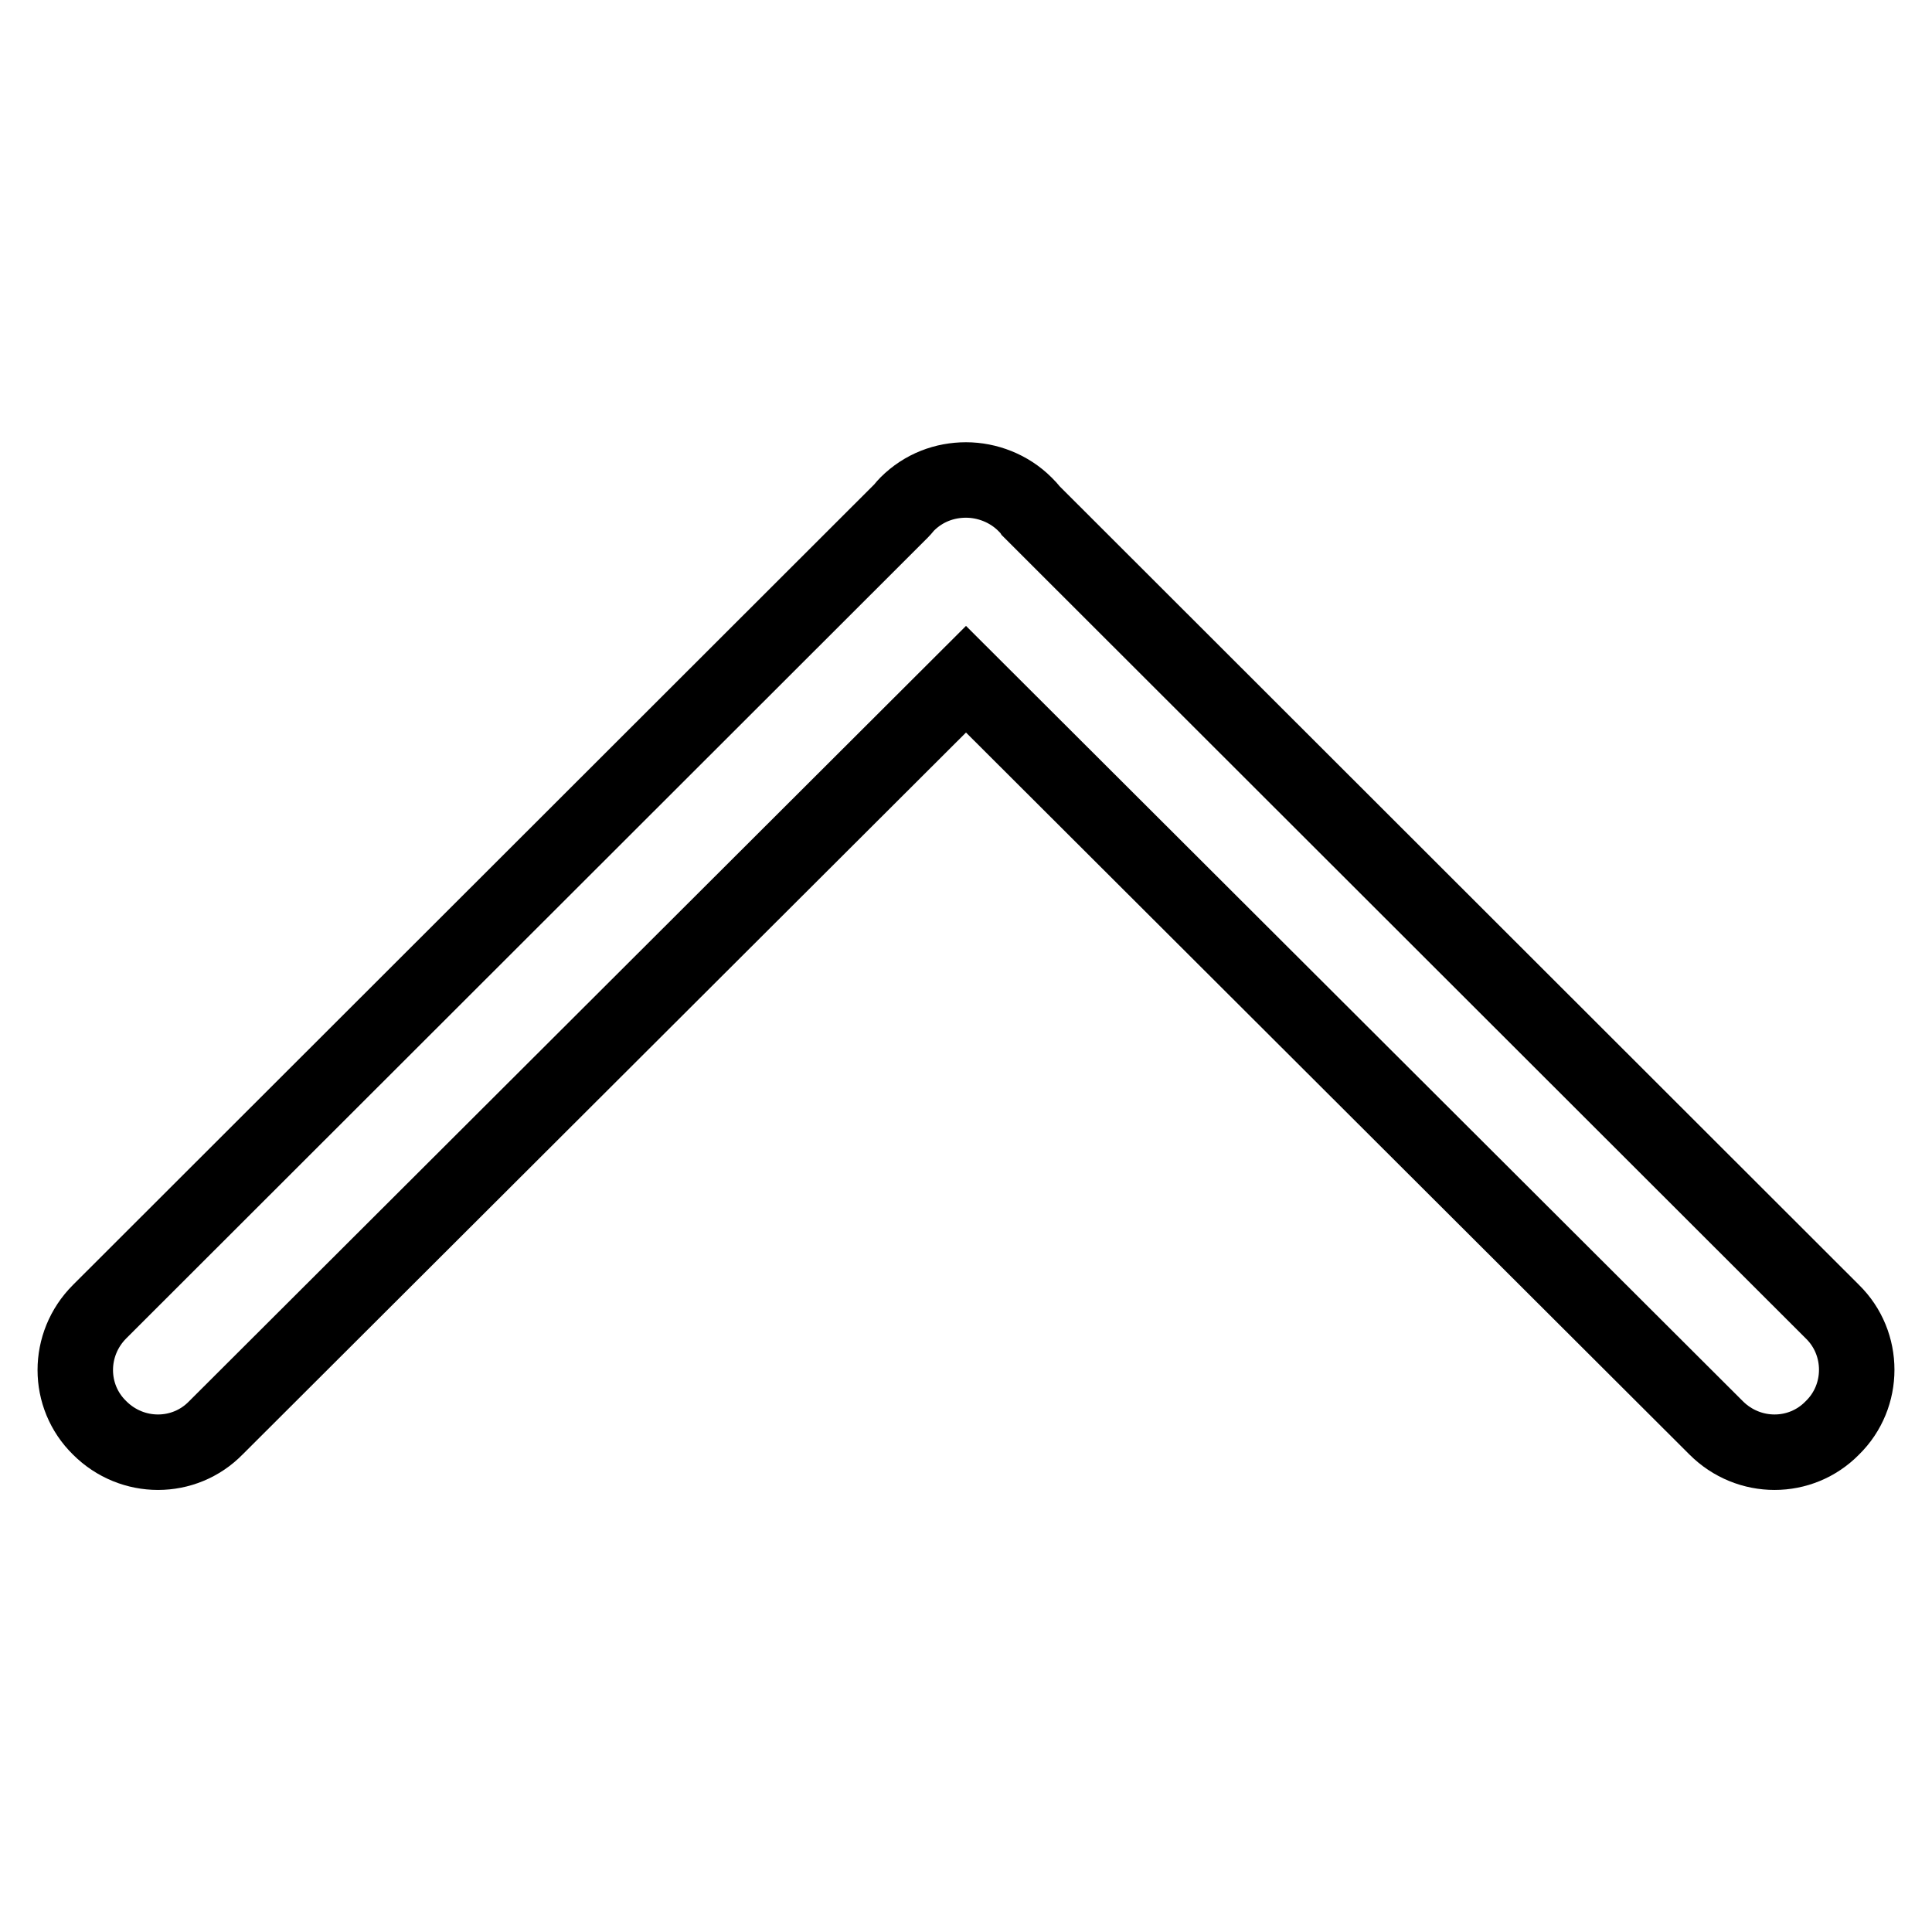 <?xml version="1.0" encoding="utf-8"?>
<!-- Svg Vector Icons : http://www.onlinewebfonts.com/icon -->
<!DOCTYPE svg PUBLIC "-//W3C//DTD SVG 1.1//EN" "http://www.w3.org/Graphics/SVG/1.1/DTD/svg11.dtd">
<svg version="1.1" xmlns="http://www.w3.org/2000/svg" xmlns:xlink="http://www.w3.org/1999/xlink" x="0px" y="0px" viewBox="0 0 256 256" enable-background="new 0 0 256 256" xml:space="preserve">
<g> <path stroke-width="10" fill-opacity="0" stroke="#000000"  d="M242.8,173.8L136.6,67.7c-0.2-0.3-0.5-0.6-0.8-0.9c-2.1-2.1-5-3.2-7.8-3.2c-2.8,0-5.6,1-7.8,3.2 c-0.3,0.3-0.5,0.6-0.8,0.9L13.2,173.8c-4.3,4.3-4.3,11.2,0,15.4c4.3,4.3,11.2,4.3,15.4,0L128,90l99.4,99.2c4.3,4.3,11.2,4.3,15.4,0 C247.1,185,247.1,178,242.8,173.8L242.8,173.8z"/></g>
</svg>